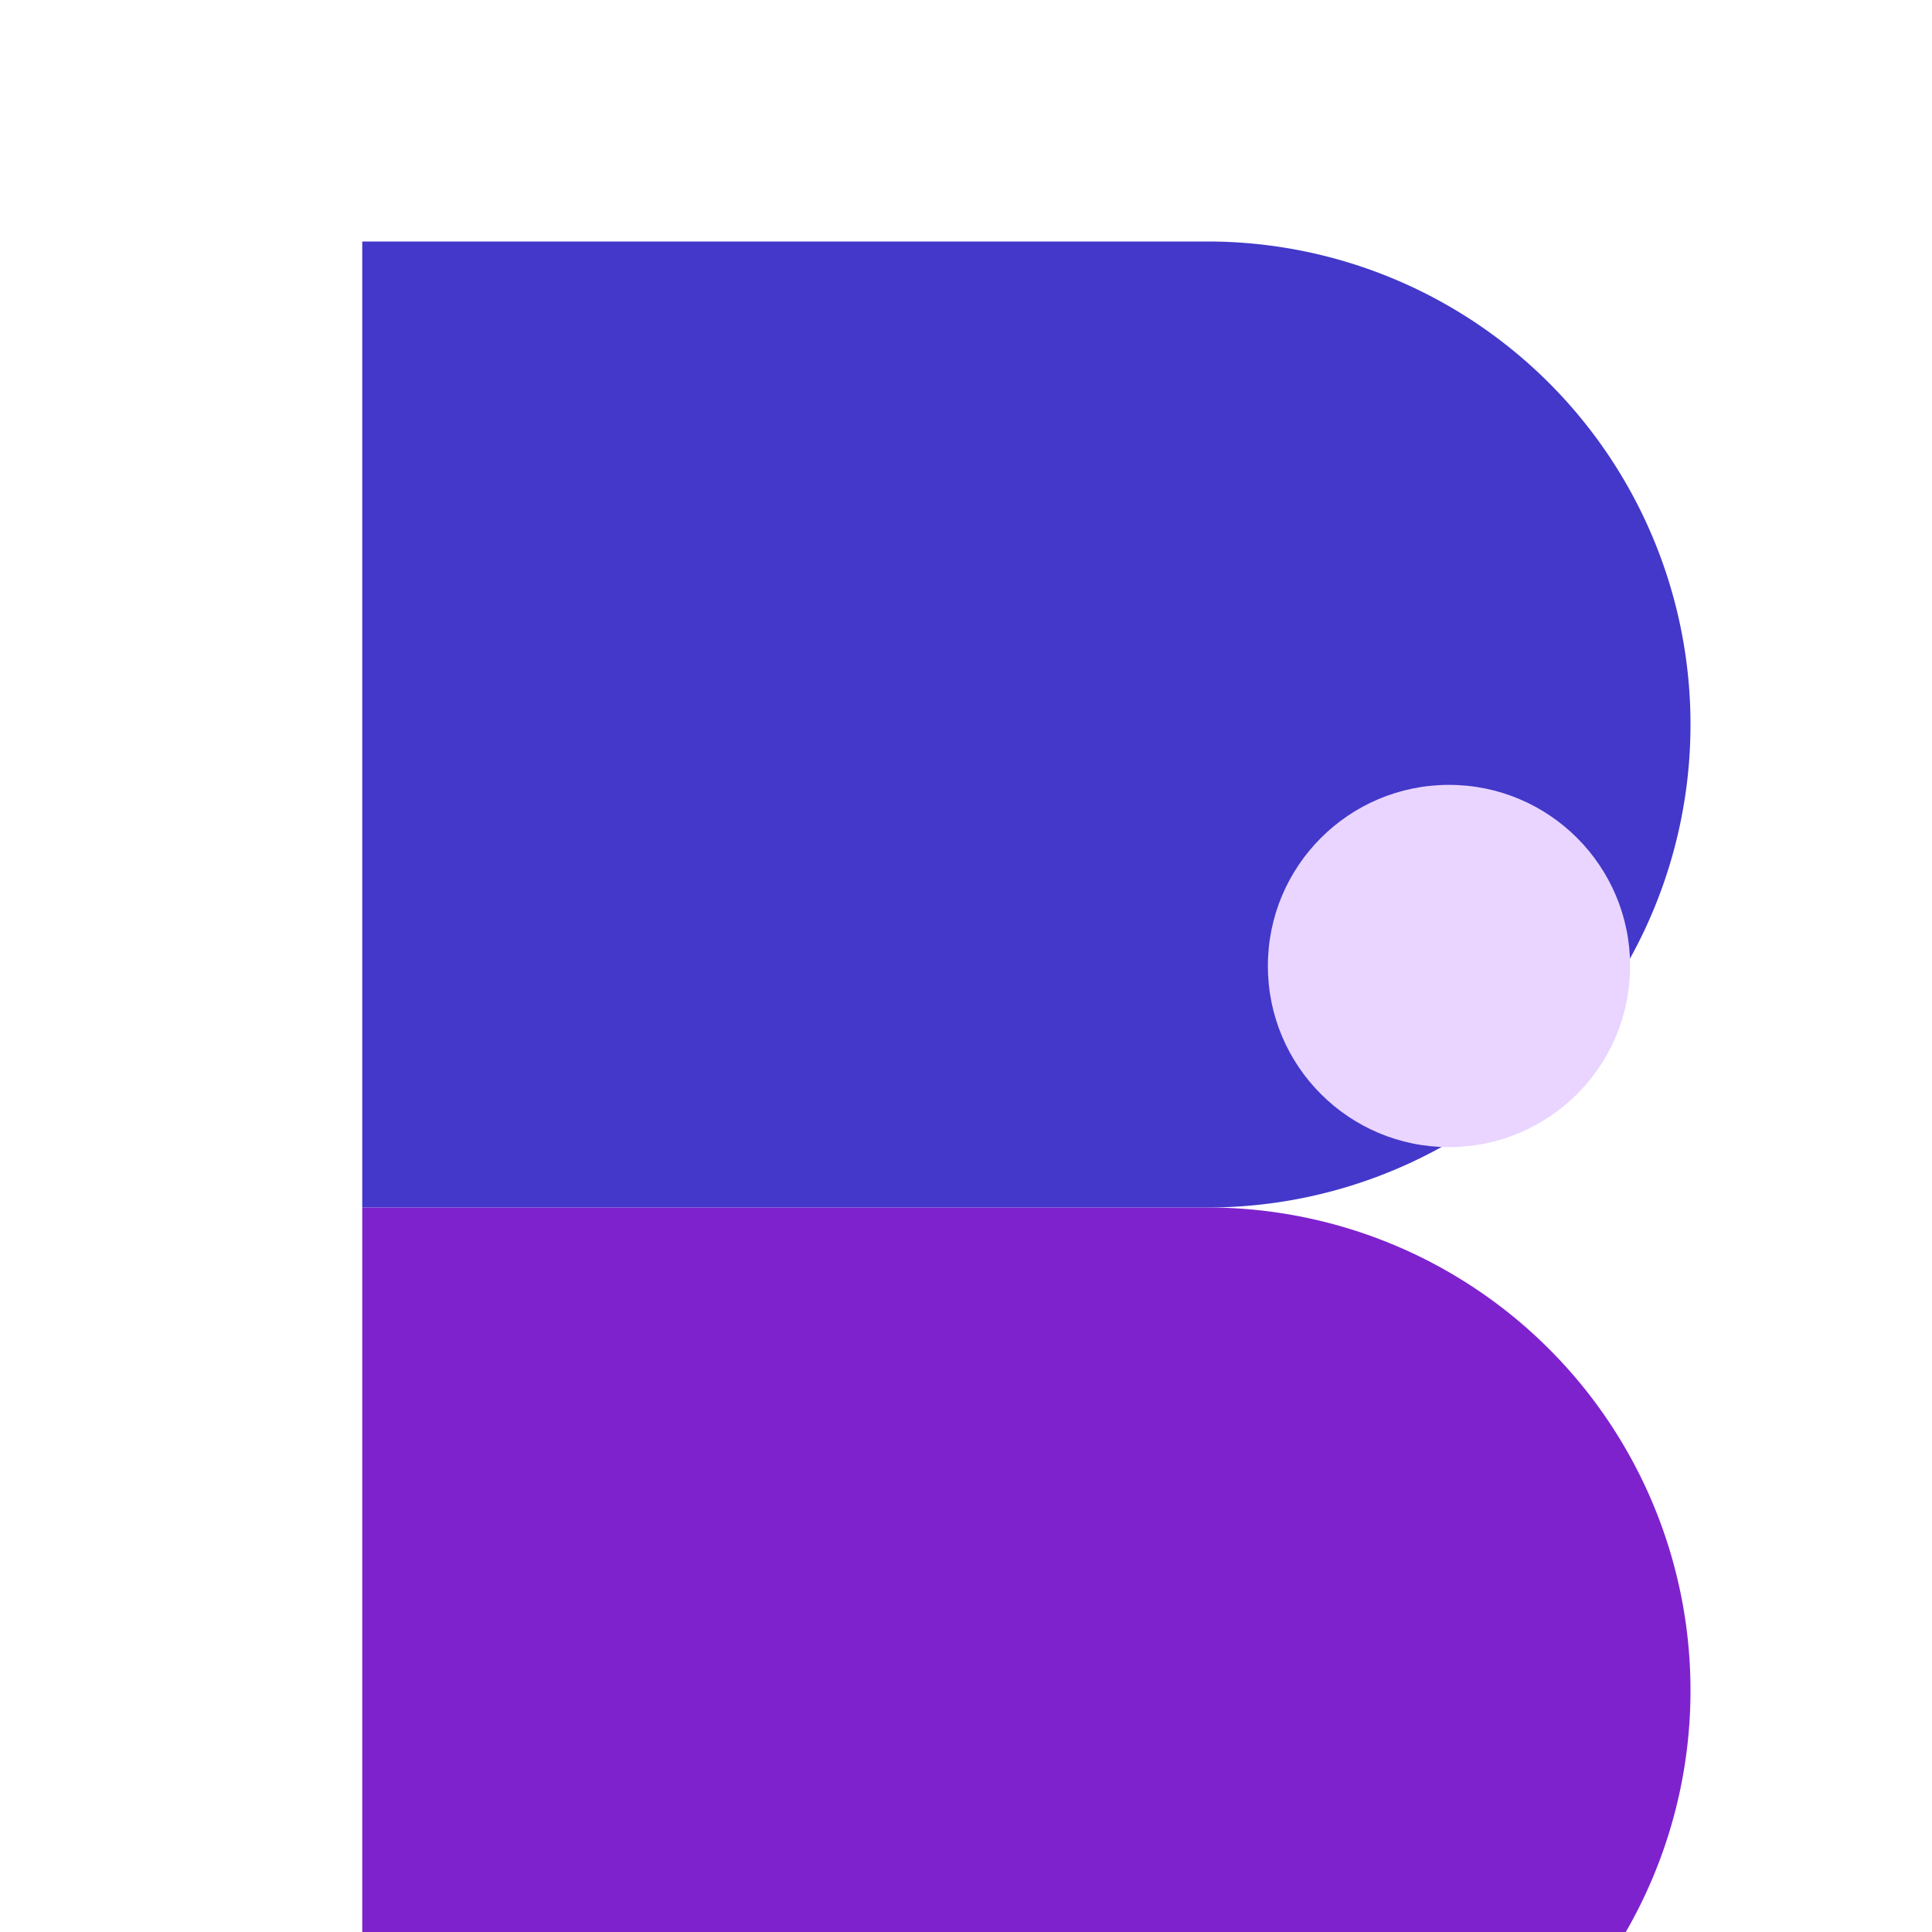 <svg width="32" height="32" viewBox="0 0 32 32" fill="none" xmlns="http://www.w3.org/2000/svg">
  <path d="M6 4h14a8 8 0 110 16H6V4z" fill="#4338CA"/>
  <path d="M6 20h14a8 8 0 110 16H6V20z" fill="#7E22CE"/>
  <circle cx="24" cy="16" r="3" fill="#E9D5FF"/>
</svg>